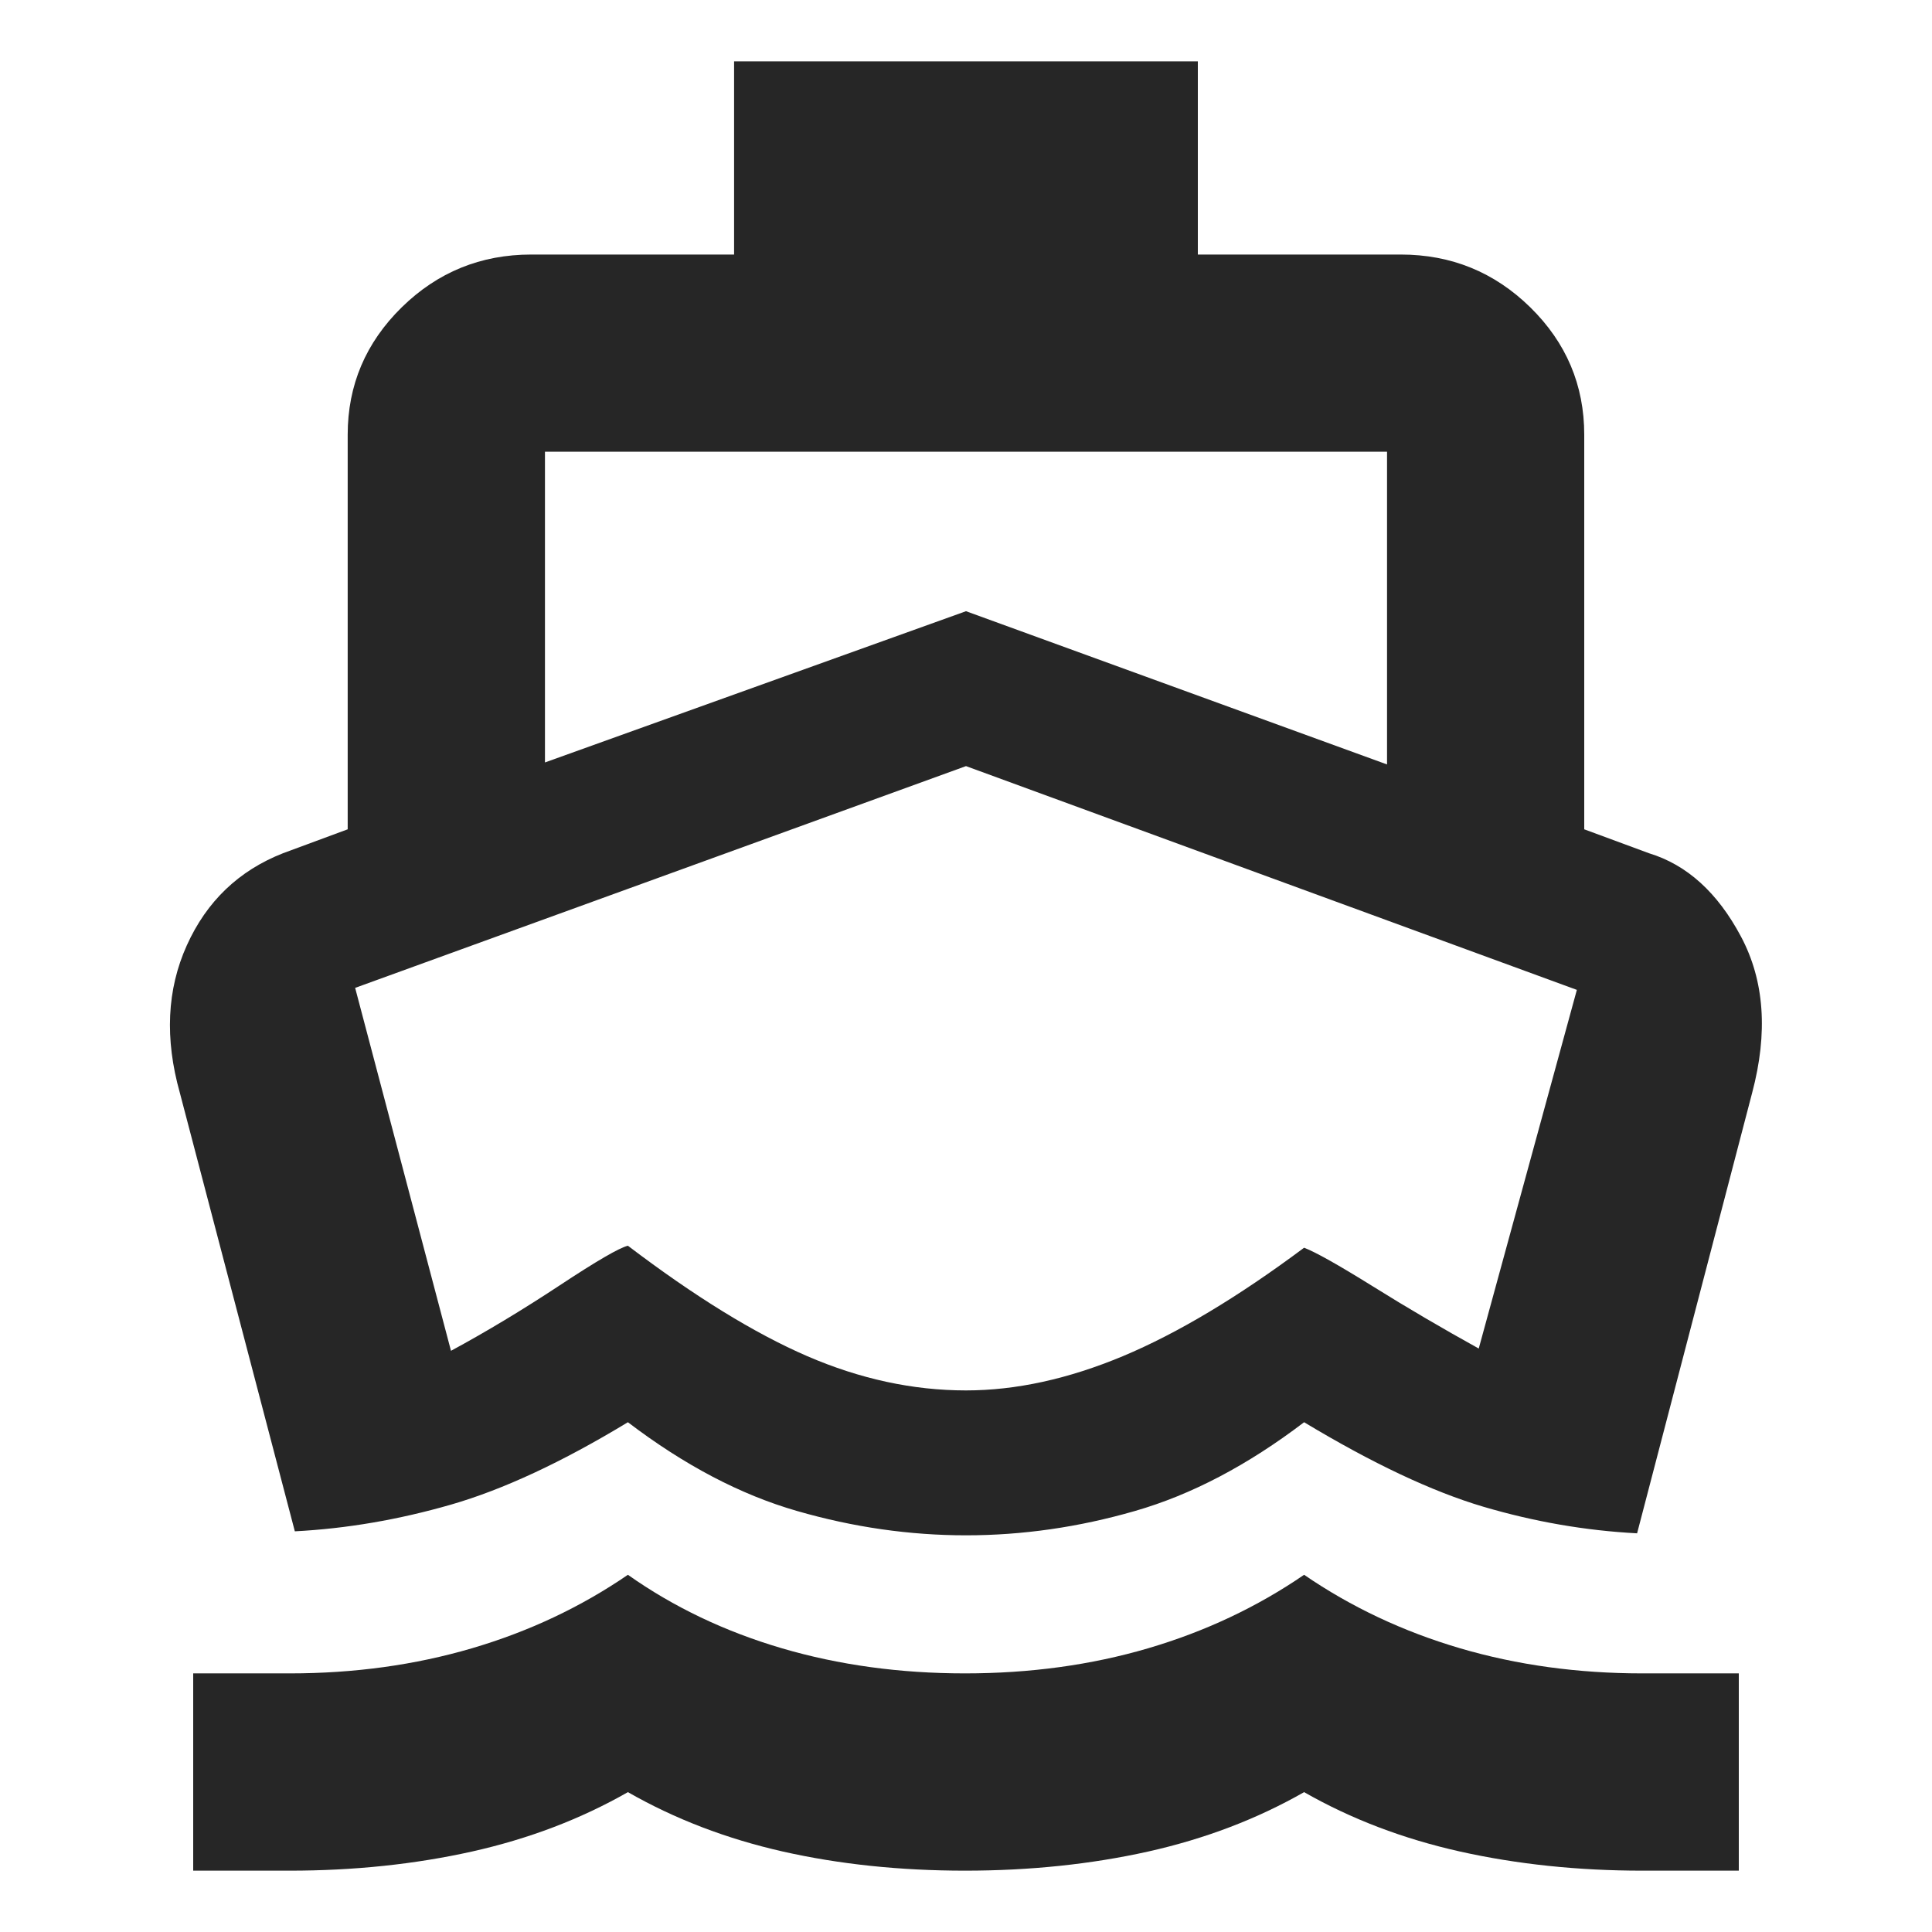 <svg width="28" height="28" viewBox="0 0 28 28" fill="none" xmlns="http://www.w3.org/2000/svg">
<mask id="mask0_783_6419" style="mask-type:alpha" maskUnits="userSpaceOnUse" x="0" y="0" width="28" height="28">
<rect width="28" height="28" fill="#D9D9D9"/>
</mask>
<g mask="url(#mask0_783_6419)">
<path d="M4.273 22.193L2.607 15.84C2.386 15.053 2.419 14.341 2.707 13.702C2.995 13.063 3.46 12.618 4.101 12.366L5.039 12.019V6.3C5.039 5.582 5.3 4.967 5.821 4.455C6.342 3.944 6.968 3.689 7.7 3.689H10.639V0.889H17.36V3.689H20.3C21.032 3.689 21.658 3.944 22.179 4.455C22.7 4.967 22.96 5.582 22.96 6.3V12.019L23.899 12.366C24.448 12.533 24.893 12.936 25.232 13.574C25.572 14.213 25.625 14.968 25.393 15.84L23.726 22.222C22.978 22.183 22.235 22.054 21.496 21.836C20.757 21.617 19.892 21.209 18.9 20.612C18.083 21.234 17.267 21.663 16.45 21.898C15.633 22.134 14.817 22.251 14 22.251C13.183 22.251 12.367 22.134 11.55 21.898C10.733 21.663 9.917 21.234 9.1 20.612C8.147 21.19 7.292 21.588 6.533 21.807C5.775 22.025 5.022 22.154 4.273 22.193ZM2.8 27.111V24.252H4.2C5.133 24.252 6.013 24.131 6.84 23.888C7.666 23.645 8.419 23.29 9.1 22.823C9.761 23.29 10.505 23.645 11.331 23.888C12.158 24.131 13.042 24.252 13.985 24.252C14.928 24.252 15.813 24.131 16.64 23.888C17.466 23.645 18.219 23.29 18.9 22.823C19.581 23.29 20.334 23.645 21.16 23.888C21.987 24.131 22.867 24.252 23.8 24.252H25.2V27.111H23.8C22.867 27.111 21.987 27.018 21.16 26.834C20.334 26.649 19.581 26.362 18.9 25.973C18.219 26.362 17.466 26.649 16.64 26.834C15.813 27.018 14.928 27.111 13.985 27.111C13.042 27.111 12.162 27.018 11.346 26.834C10.529 26.649 9.78 26.362 9.1 25.973C8.419 26.362 7.666 26.649 6.84 26.834C6.013 27.018 5.133 27.111 4.2 27.111H2.8ZM7.898 11.05L14 8.858L20.102 11.079V6.547H7.898V11.05ZM14 20.151C14.724 20.151 15.483 19.985 16.275 19.654C17.067 19.322 17.942 18.798 18.9 18.083C19.066 18.146 19.398 18.333 19.895 18.642C20.391 18.952 20.904 19.252 21.431 19.544L22.853 14.346L14 11.103L5.147 14.317L6.536 19.577C7.05 19.299 7.574 18.983 8.109 18.63C8.645 18.276 8.975 18.084 9.1 18.054C10.066 18.788 10.932 19.322 11.698 19.654C12.464 19.985 13.232 20.151 14 20.151Z" fill="#262626"/>
</g>
</svg>
